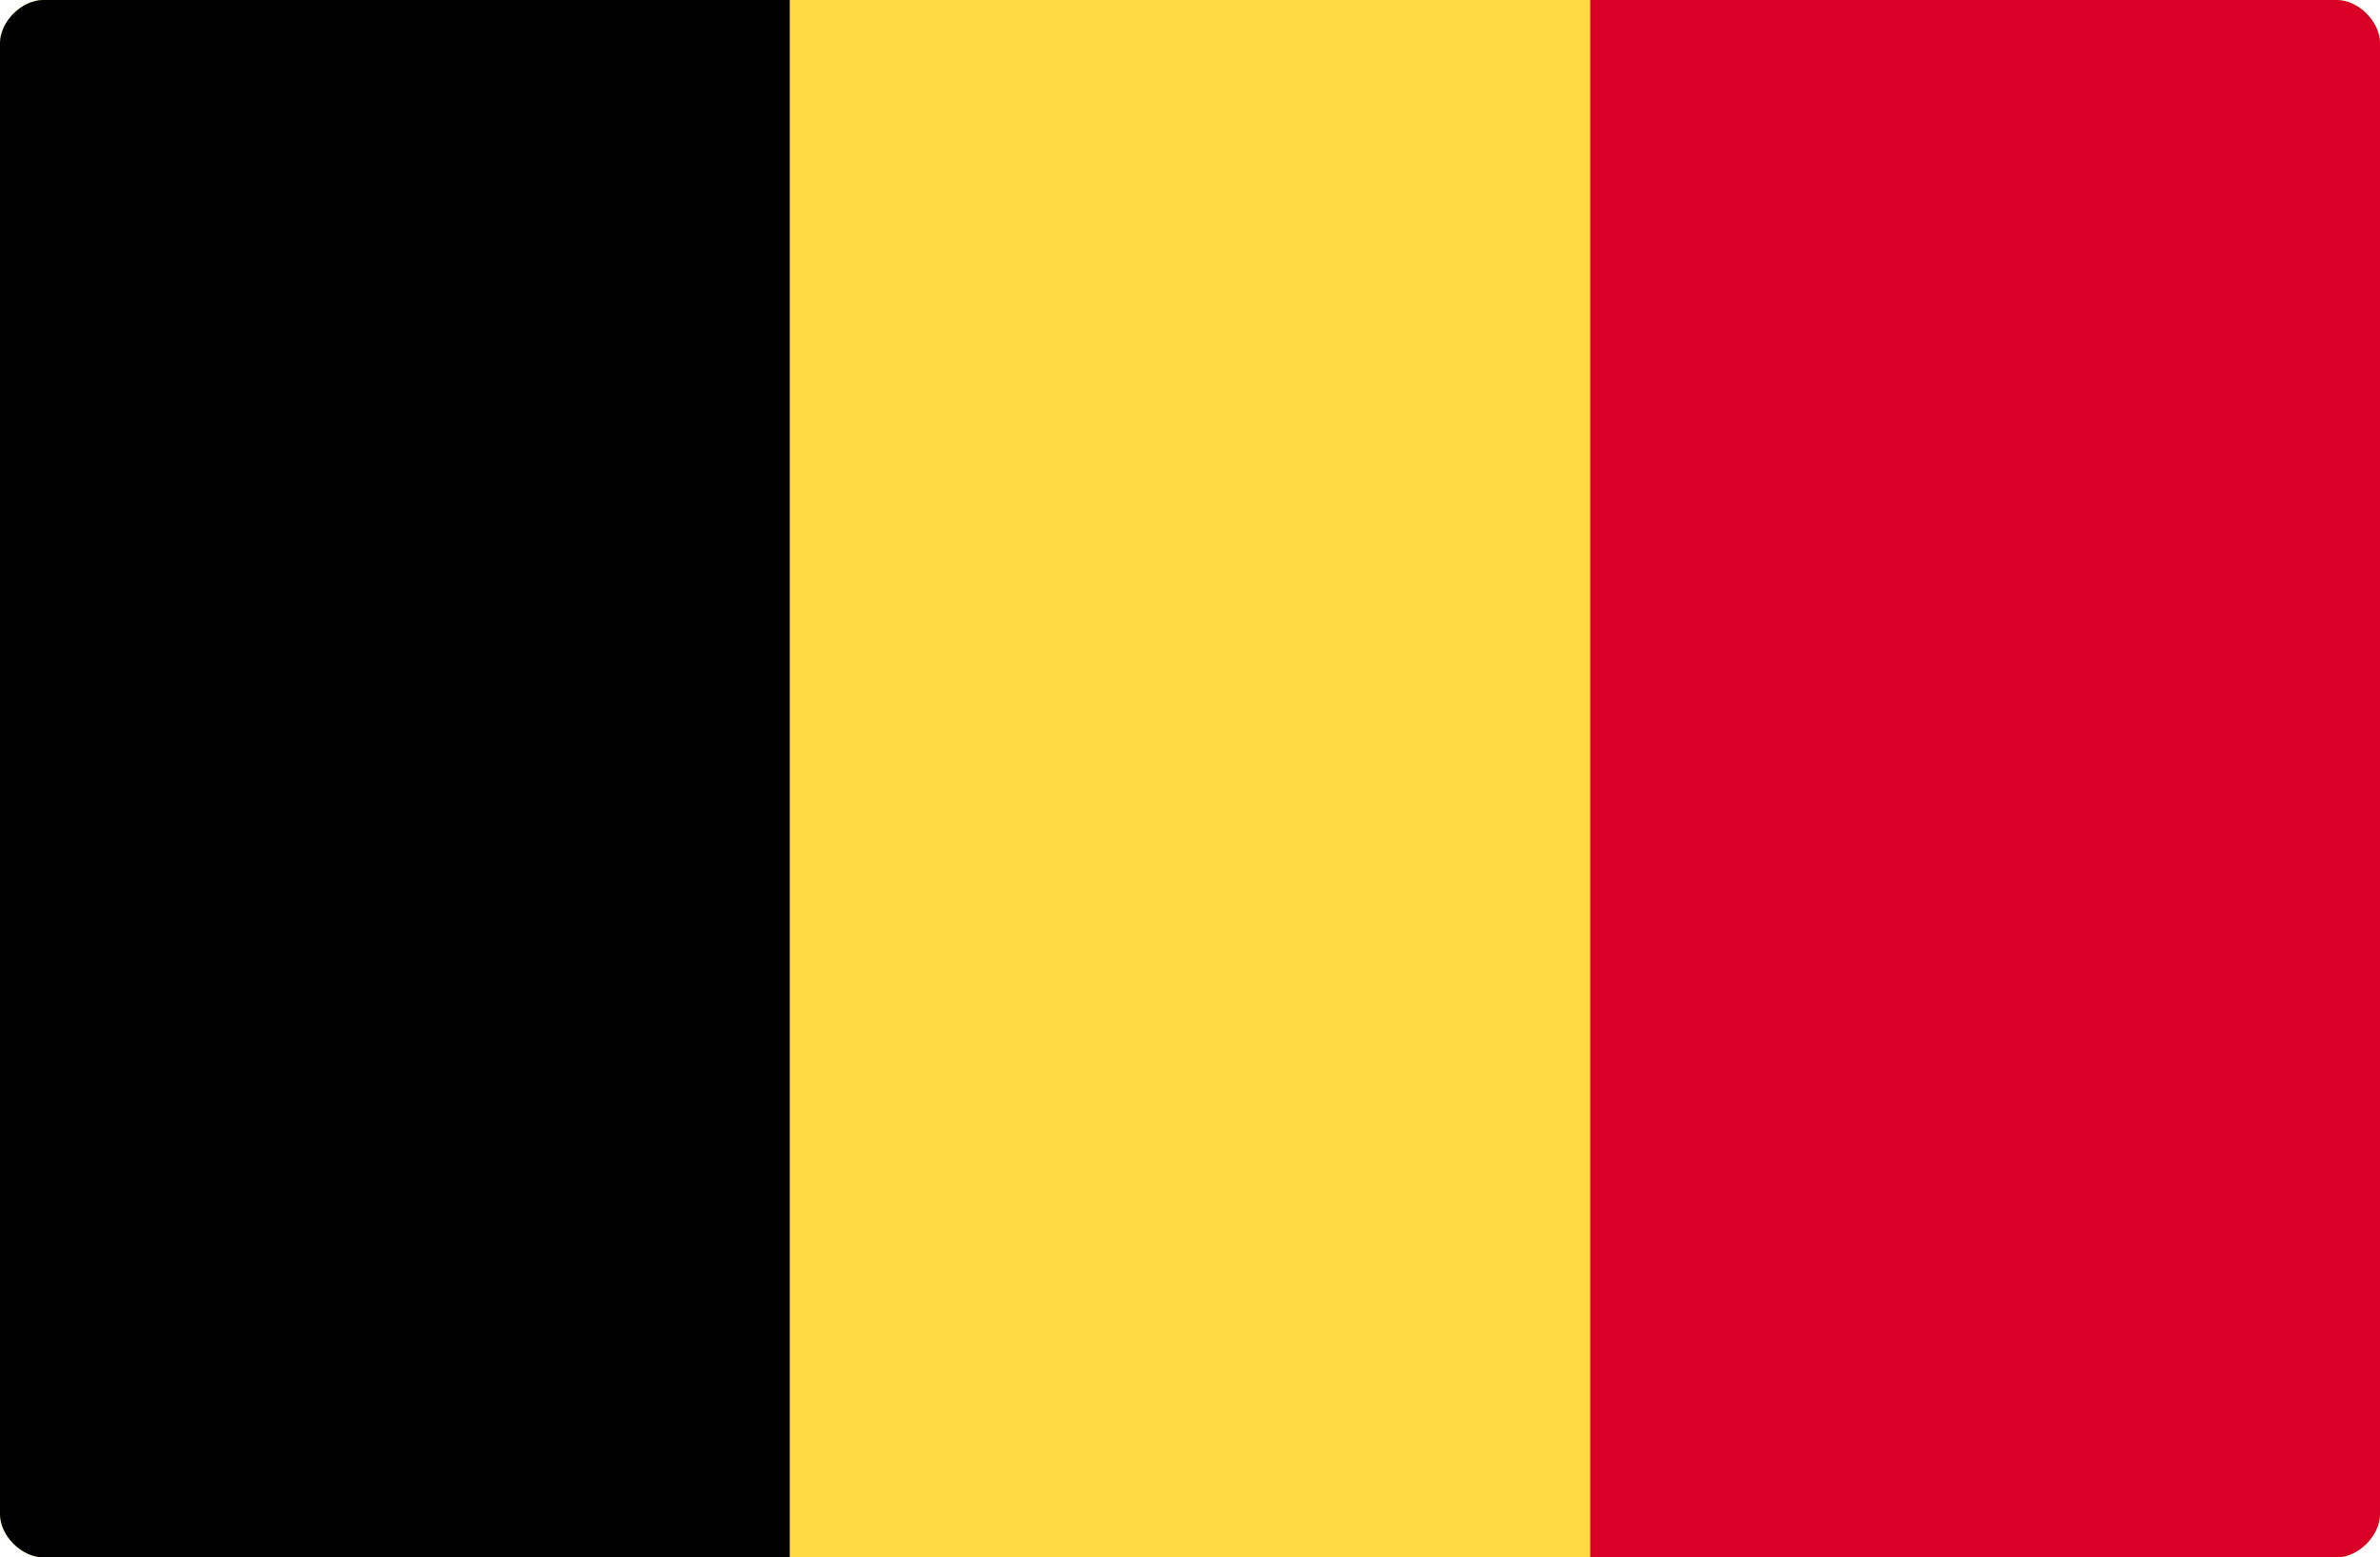 <?xml version="1.0" encoding="utf-8"?>
<!-- Generator: Adobe Illustrator 23.0.3, SVG Export Plug-In . SVG Version: 6.00 Build 0)  -->
<svg version="1.1" id="Layer_1" xmlns="http://www.w3.org/2000/svg" xmlns:xlink="http://www.w3.org/1999/xlink" x="0px" y="0px"
	 viewBox="0 0 22 14.4" style="enable-background:new 0 0 22 14.4;" xml:space="preserve">
<style type="text/css">
	.st0{clip-path:url(#SVGID_2_);fill:#FFDA44;}
	.st1{clip-path:url(#SVGID_2_);}
	.st2{clip-path:url(#SVGID_2_);fill:#D80027;}
</style>
<g>
	<defs>
		<path id="SVGID_1_" d="M21.6,14.4H0.4C0.2,14.4,0,14.2,0,14V0.4C0,0.2,0.2,0,0.4,0h21.2C21.8,0,22,0.2,22,0.4V14
			C22,14.2,21.8,14.4,21.6,14.4z"/>
	</defs>
	<clipPath id="SVGID_2_">
		<use xlink:href="#SVGID_1_"  style="overflow:visible;"/>
	</clipPath>
	<rect class="st0" width="22" height="14.4"/>
	<rect class="st1" width="7.3" height="14.4"/>
	<rect x="14.7" class="st2" width="7.3" height="14.4"/>
</g>
</svg>

